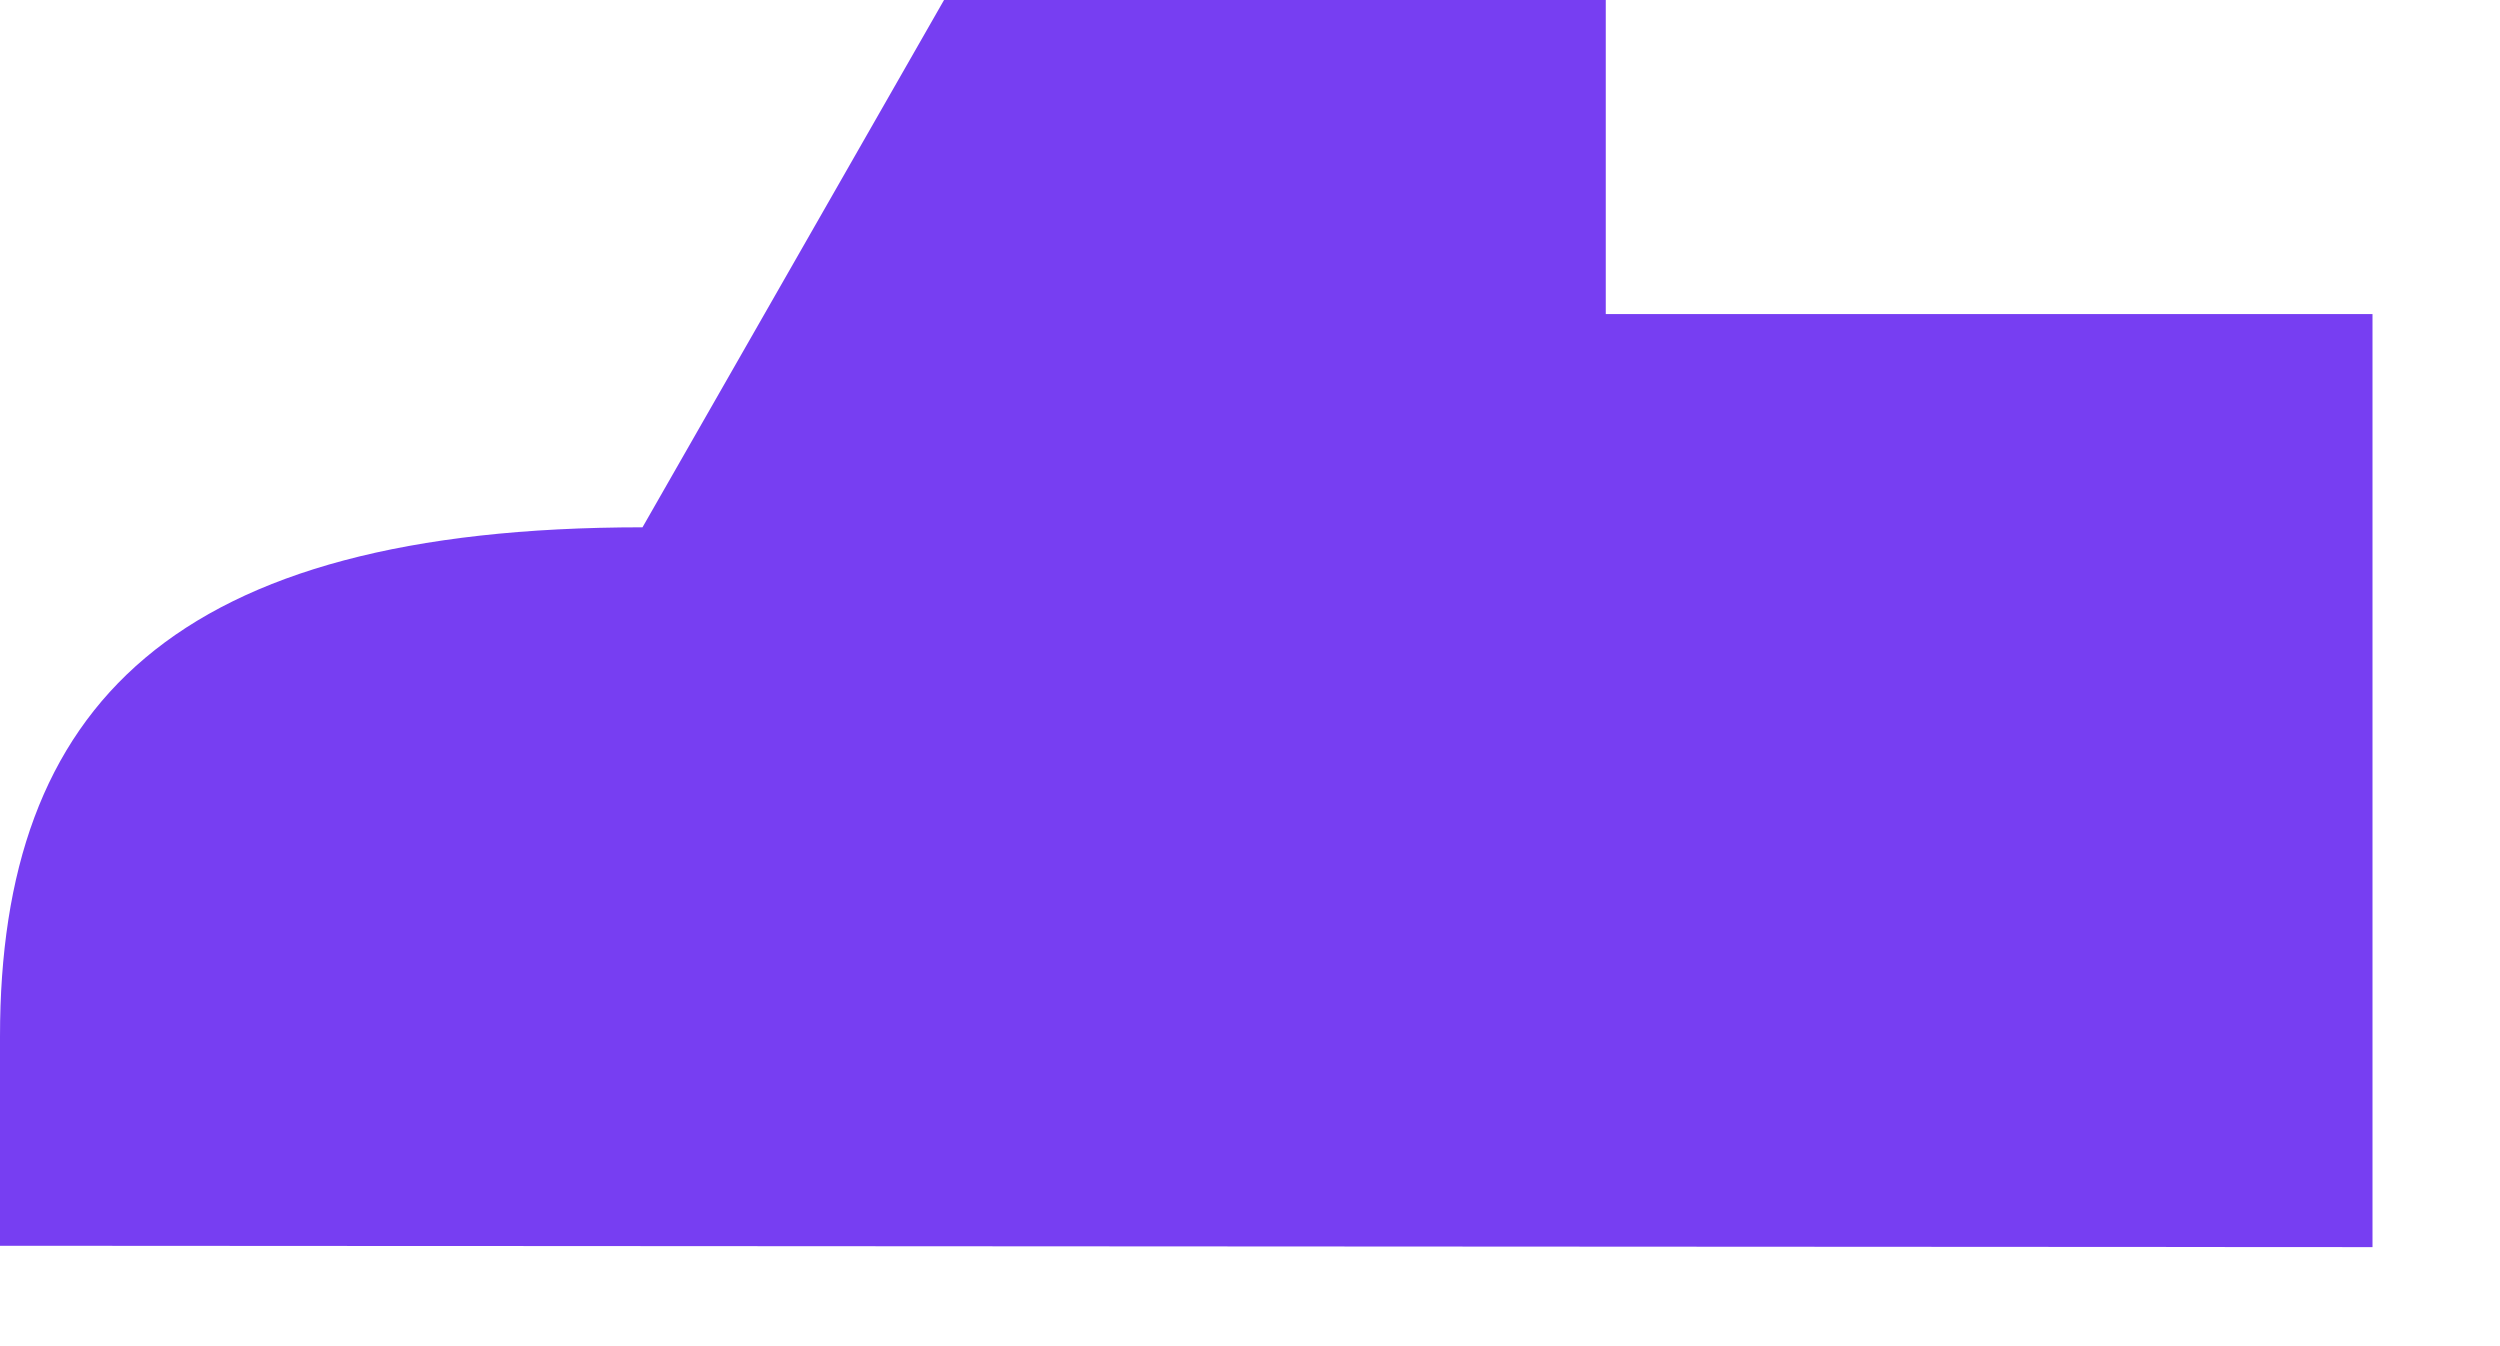 <?xml version="1.0" encoding="utf-8"?>
<svg xmlns="http://www.w3.org/2000/svg" fill="none" height="100%" overflow="visible" preserveAspectRatio="none" style="display: block;" viewBox="0 0 13 7" width="100%">
<path d="M8.35 1.632V0H4.909L3.341 2.742C0.9 2.742 0 3.67 0 5.39V6.478L12.337 6.485V1.633H8.35V1.632Z" fill="#773EF2" id="Vector"/>
</svg>